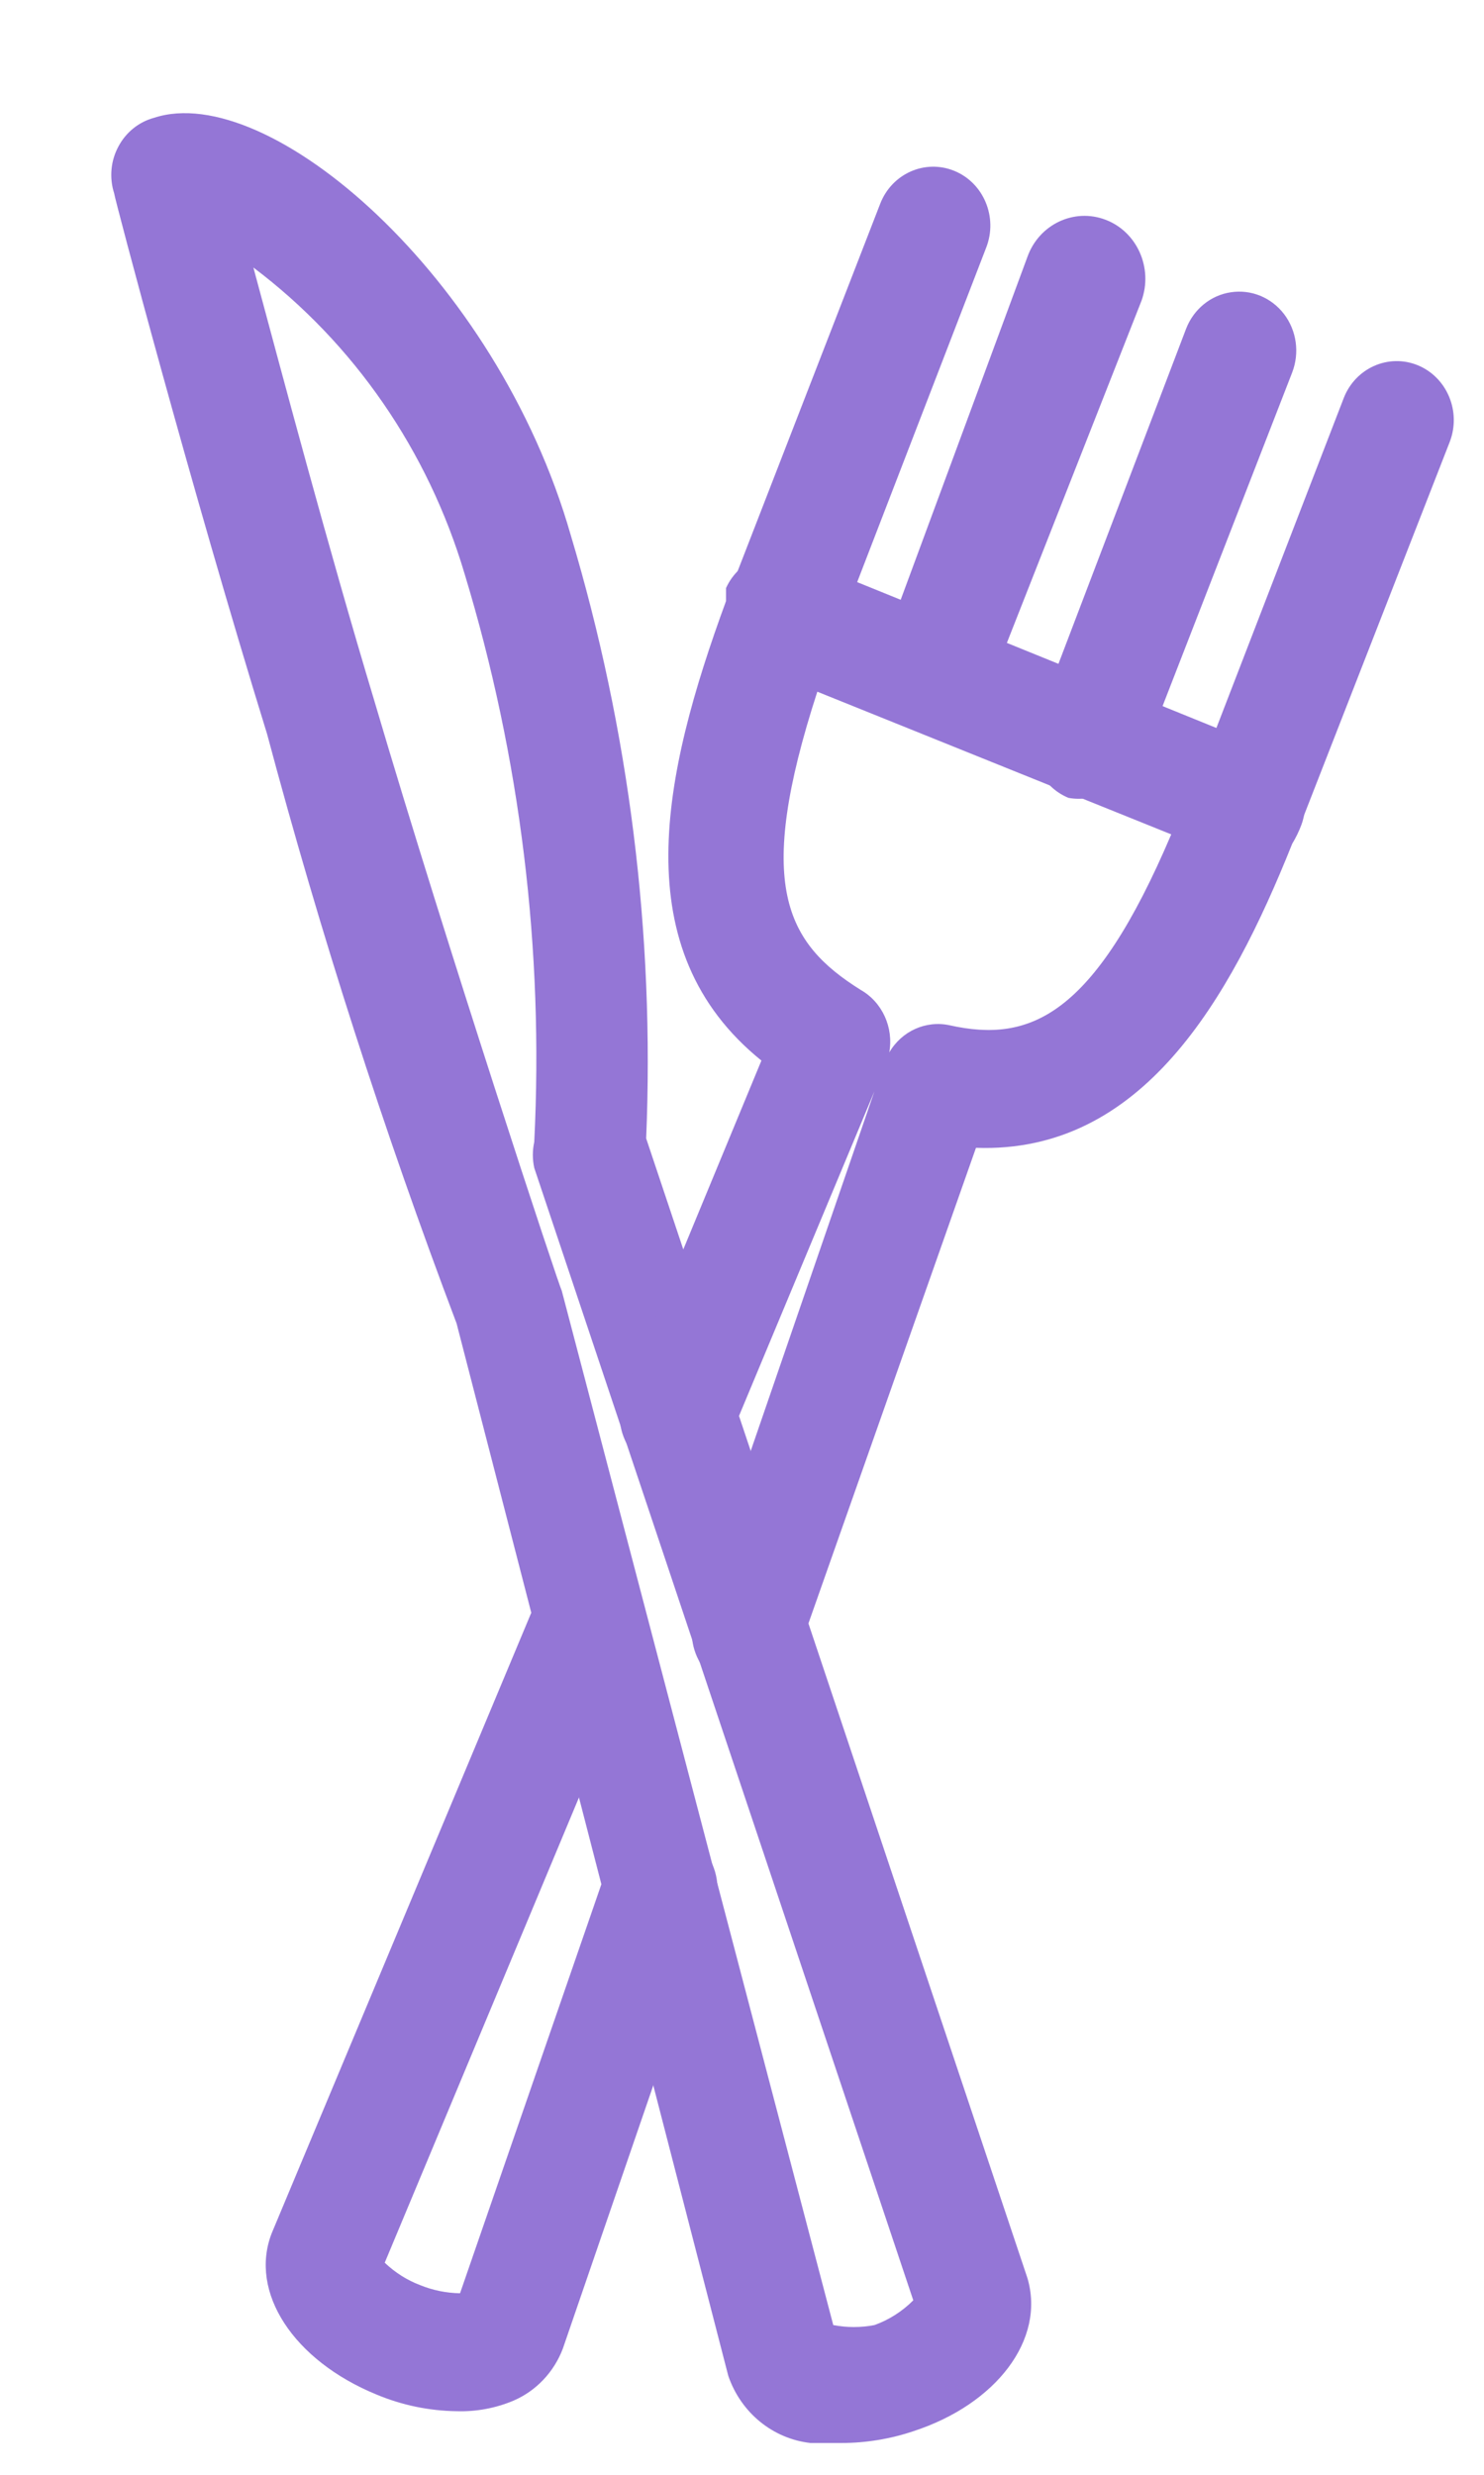 <?xml version="1.0" encoding="UTF-8" standalone="no"?>
<svg width="12px" height="20px" viewBox="0 0 12 20" version="1.1" xmlns="http://www.w3.org/2000/svg" xmlns:xlink="http://www.w3.org/1999/xlink">
    <!-- Generator: Sketch 47.1 (45422) - http://www.bohemiancoding.com/sketch -->
    <title>meals</title>
    <desc>Created with Sketch.</desc>
    <defs></defs>
    <g id="Property-Detail" stroke="none" stroke-width="1" fill="none" fill-rule="evenodd">
        <g id="Amenity_Icons" transform="translate(-43, -1437)" fill-rule="nonzero" fill="#9476D6">
            <g id="meals" transform="translate(43, 1437)">
                <path d="M6.803,19.743 L6.554,19.743 C6.249,19.709 5.991,19.498 5.889,19.2 L3.692,10.695 L3.692,10.695 C3.102,9.136 2.591,7.547 2.16,5.933 C1.542,3.933 0.923,1.59 0.923,1.562 C0.883,1.437 0.895,1.3 0.957,1.185 C1.018,1.069 1.123,0.985 1.246,0.952 C2.169,0.648 4.015,2.229 4.615,4.324 C5.088,5.901 5.294,7.551 5.225,9.2 L8.308,18.41 L8.308,18.41 C8.455,18.905 8.058,19.429 7.385,19.648 C7.197,19.711 7.001,19.743 6.803,19.743 Z M6.738,18.79 C6.848,18.811 6.961,18.811 7.071,18.79 C7.188,18.748 7.295,18.68 7.385,18.59 L4.32,9.438 C4.305,9.369 4.305,9.298 4.32,9.229 C4.398,7.676 4.208,6.122 3.757,4.638 C3.462,3.644 2.863,2.775 2.049,2.162 C2.28,3.019 2.649,4.41 3.028,5.667 C3.618,7.667 4.532,10.429 4.542,10.429 L6.738,18.79 Z" id="Shape"></path>
                <path d="M3.692,19.486 C3.471,19.483 3.252,19.438 3.046,19.352 C2.372,19.076 2.012,18.524 2.197,18.048 L4.338,12.933 C4.404,12.777 4.546,12.668 4.711,12.649 C4.875,12.63 5.037,12.702 5.135,12.84 C5.234,12.977 5.254,13.158 5.188,13.314 L3.111,18.286 C3.194,18.365 3.291,18.427 3.397,18.467 C3.5,18.509 3.609,18.531 3.72,18.533 L4.902,15.114 C4.954,14.95 5.089,14.828 5.254,14.796 C5.42,14.763 5.589,14.827 5.696,14.96 C5.803,15.094 5.831,15.277 5.769,15.438 L4.551,18.981 C4.479,19.17 4.336,19.321 4.154,19.4 C4.008,19.462 3.85,19.491 3.692,19.486 Z" id="Shape"></path>
                <path d="M6.055,13.667 C5.905,13.667 5.764,13.591 5.678,13.464 C5.591,13.337 5.57,13.174 5.622,13.029 L7.071,8.819 L5.898,11.629 C5.833,11.785 5.691,11.893 5.526,11.913 C5.362,11.932 5.2,11.859 5.102,11.722 C5.003,11.585 4.983,11.404 5.049,11.248 L6.157,8.571 C5.049,7.676 5.354,6.267 5.871,4.857 C5.871,4.857 5.871,4.81 5.871,4.752 C5.975,4.524 6.235,4.419 6.462,4.514 L10.218,6.038 C10.343,6.075 10.447,6.164 10.505,6.283 C10.563,6.403 10.569,6.542 10.523,6.667 C10.503,6.72 10.478,6.771 10.449,6.819 C9.942,8.086 9.231,9.324 7.892,9.276 L6.462,13.333 C6.405,13.52 6.244,13.652 6.055,13.667 L6.055,13.667 Z M6.609,5.59 C6.102,7.152 6.351,7.619 6.96,8 C7.134,8.099 7.227,8.303 7.191,8.505 C7.292,8.332 7.488,8.244 7.68,8.286 C8.326,8.429 8.843,8.219 9.471,6.743 L6.609,5.59 Z" id="Shape"></path>
                <path d="M6.342,5.429 C6.287,5.439 6.23,5.439 6.175,5.429 C6.048,5.385 5.945,5.287 5.893,5.159 C5.842,5.03 5.847,4.886 5.908,4.762 L7.117,1.648 C7.211,1.403 7.48,1.284 7.717,1.381 C7.954,1.478 8.07,1.755 7.975,2 L6.766,5.133 C6.695,5.311 6.528,5.428 6.342,5.429 Z" id="Shape"></path>
                <path d="M7.56,5.867 C7.505,5.877 7.449,5.877 7.394,5.867 C7.28,5.82 7.189,5.729 7.14,5.612 C7.092,5.496 7.09,5.365 7.135,5.248 L8.308,2.076 C8.402,1.813 8.685,1.679 8.94,1.776 C9.195,1.873 9.325,2.166 9.231,2.429 L7.994,5.571 C7.922,5.752 7.75,5.87 7.56,5.867 Z" id="Shape"></path>
                <path d="M8.806,6.448 C8.751,6.458 8.695,6.458 8.64,6.448 C8.526,6.401 8.435,6.31 8.386,6.193 C8.338,6.077 8.336,5.946 8.382,5.829 L9.591,2.657 C9.652,2.499 9.79,2.386 9.953,2.362 C10.117,2.337 10.28,2.404 10.383,2.538 C10.485,2.672 10.51,2.851 10.449,3.01 L9.231,6.143 C9.163,6.324 8.995,6.445 8.806,6.448 Z" id="Shape"></path>
                <path d="M10.08,6.971 C10.025,6.982 9.969,6.982 9.914,6.971 C9.8,6.925 9.709,6.833 9.66,6.717 C9.612,6.601 9.61,6.47 9.655,6.352 L10.865,3.219 C10.959,2.974 11.228,2.855 11.465,2.952 C11.702,3.05 11.817,3.327 11.723,3.571 L10.514,6.667 C10.445,6.851 10.272,6.973 10.08,6.971 Z" id="Shape"></path>
            </g>
        </g>
    </g>
</svg>